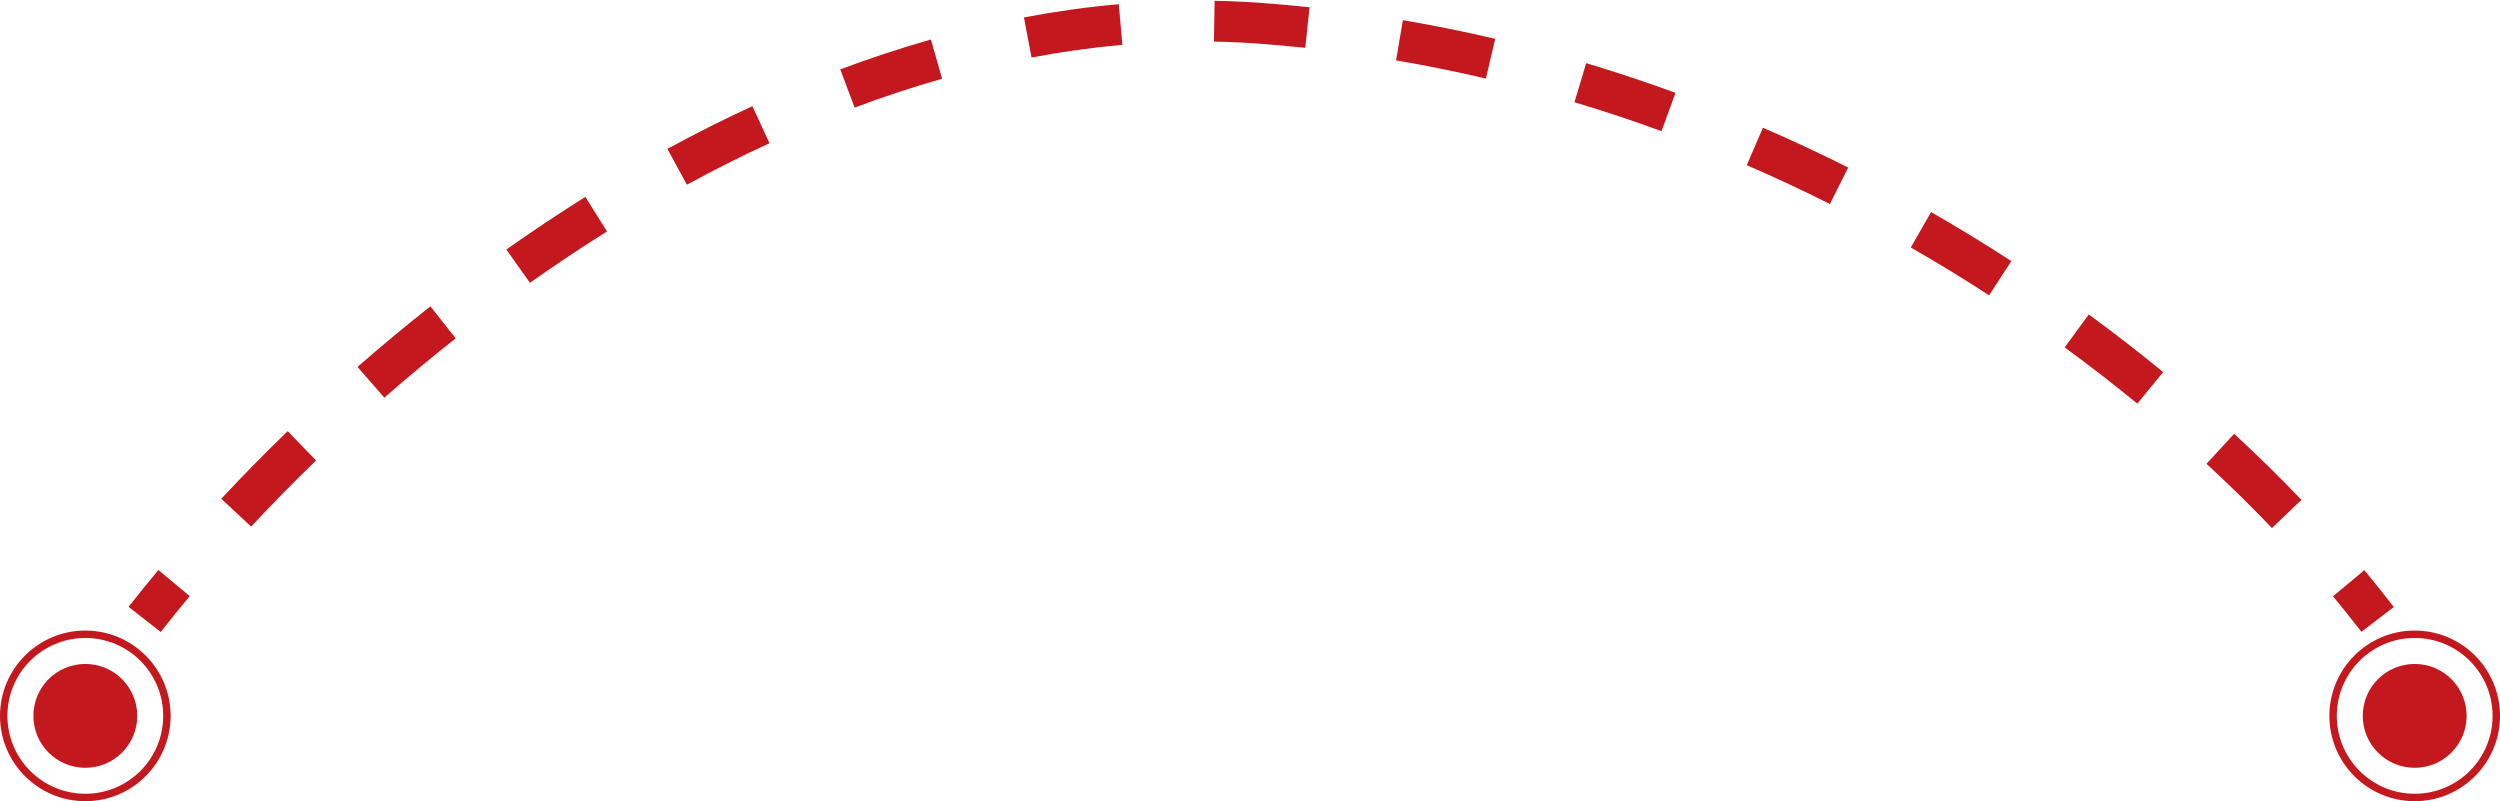 <?xml version="1.0" encoding="UTF-8"?> <svg xmlns="http://www.w3.org/2000/svg" width="674" height="216" viewBox="0 0 674 216" fill="none"> <path fill-rule="evenodd" clip-rule="evenodd" d="M339.592 11.782C335.477 11.476 331.368 11.288 327.267 11.212L327.47 0.214C331.773 0.293 336.086 0.491 340.408 0.813C344.652 1.128 348.87 1.51 353.061 1.956L351.898 12.894C347.822 12.461 343.72 12.089 339.592 11.782ZM302.593 12.089C294.375 12.816 286.205 13.967 278.098 15.503L276.051 4.695C284.498 3.095 293.028 1.893 301.623 1.132L302.593 12.089ZM400.596 21.182C392.646 19.316 384.57 17.674 376.375 16.278L378.222 5.435C386.645 6.87 394.944 8.556 403.11 10.473L400.596 21.182ZM253.985 21.225C246.037 23.487 238.171 26.094 230.403 29.006L226.541 18.706C234.574 15.694 242.724 12.993 250.974 10.645L253.985 21.225ZM447.942 35.363C440.269 32.557 432.444 29.949 424.477 27.561L427.635 17.024C435.815 19.476 443.846 22.153 451.719 25.032L447.942 35.363ZM207.45 38.604C199.906 42.084 192.48 45.828 185.188 49.799L179.928 40.139C187.423 36.057 195.067 32.202 202.843 28.615L207.45 38.604ZM493.344 55.002C486.047 51.339 478.57 47.84 470.921 44.53L475.29 34.435C483.134 37.83 490.799 41.417 498.278 45.17L493.344 55.002ZM163.652 62.401C156.559 66.842 149.624 71.473 142.865 76.252L136.514 67.27C143.434 62.378 150.54 57.633 157.815 53.078L163.652 62.401ZM536.264 79.619C529.44 75.187 522.397 70.877 515.147 66.717L520.62 57.175C528.049 61.438 535.264 65.853 542.255 70.393L536.264 79.619ZM122.849 91.219C116.222 96.45 109.806 101.794 103.623 107.204L96.38 98.925C102.699 93.396 109.257 87.934 116.034 82.585L122.849 91.219ZM576.216 108.822C569.96 103.69 563.43 98.624 556.639 93.662L563.129 84.781C570.087 89.865 576.779 95.056 583.193 100.318L576.216 108.822ZM85.205 124.148C79.062 130.091 73.218 136.051 67.696 141.97L59.653 134.466C65.302 128.41 71.279 122.316 77.557 116.242L85.205 124.148ZM612.521 142.36C606.993 136.584 601.102 130.795 594.865 125.041L602.323 116.956C608.726 122.862 614.78 128.811 620.468 134.755L612.521 142.36ZM51.147 160.714C48.427 163.978 45.821 167.206 43.333 170.388L34.667 163.612C37.227 160.338 39.905 157.021 42.696 153.672L51.147 160.714ZM636.636 170.348C634.204 167.178 631.647 163.978 628.967 160.757L637.424 153.722C640.193 157.052 642.841 160.365 645.363 163.652L636.636 170.348Z" fill="#C3181D"></path> <path d="M37 193C37 200.732 30.732 207 23 207C15.268 207 9 200.732 9 193C9 185.268 15.268 179 23 179C30.732 179 37 185.268 37 193Z" fill="#C3181D"></path> <path d="M665 193C665 200.732 658.732 207 651 207C643.268 207 637 200.732 637 193C637 185.268 643.268 179 651 179C658.732 179 665 185.268 665 193Z" fill="#C3181D"></path> <path fill-rule="evenodd" clip-rule="evenodd" d="M23 214C34.598 214 44 204.598 44 193C44 181.402 34.598 172 23 172C11.402 172 2 181.402 2 193C2 204.598 11.402 214 23 214ZM23 216C35.703 216 46 205.703 46 193C46 180.297 35.703 170 23 170C10.297 170 0 180.297 0 193C0 205.703 10.297 216 23 216Z" fill="#C3181D"></path> <path fill-rule="evenodd" clip-rule="evenodd" d="M651 214C662.598 214 672 204.598 672 193C672 181.402 662.598 172 651 172C639.402 172 630 181.402 630 193C630 204.598 639.402 214 651 214ZM651 216C663.703 216 674 205.703 674 193C674 180.297 663.703 170 651 170C638.297 170 628 180.297 628 193C628 205.703 638.297 216 651 216Z" fill="#C3181D"></path> </svg> 